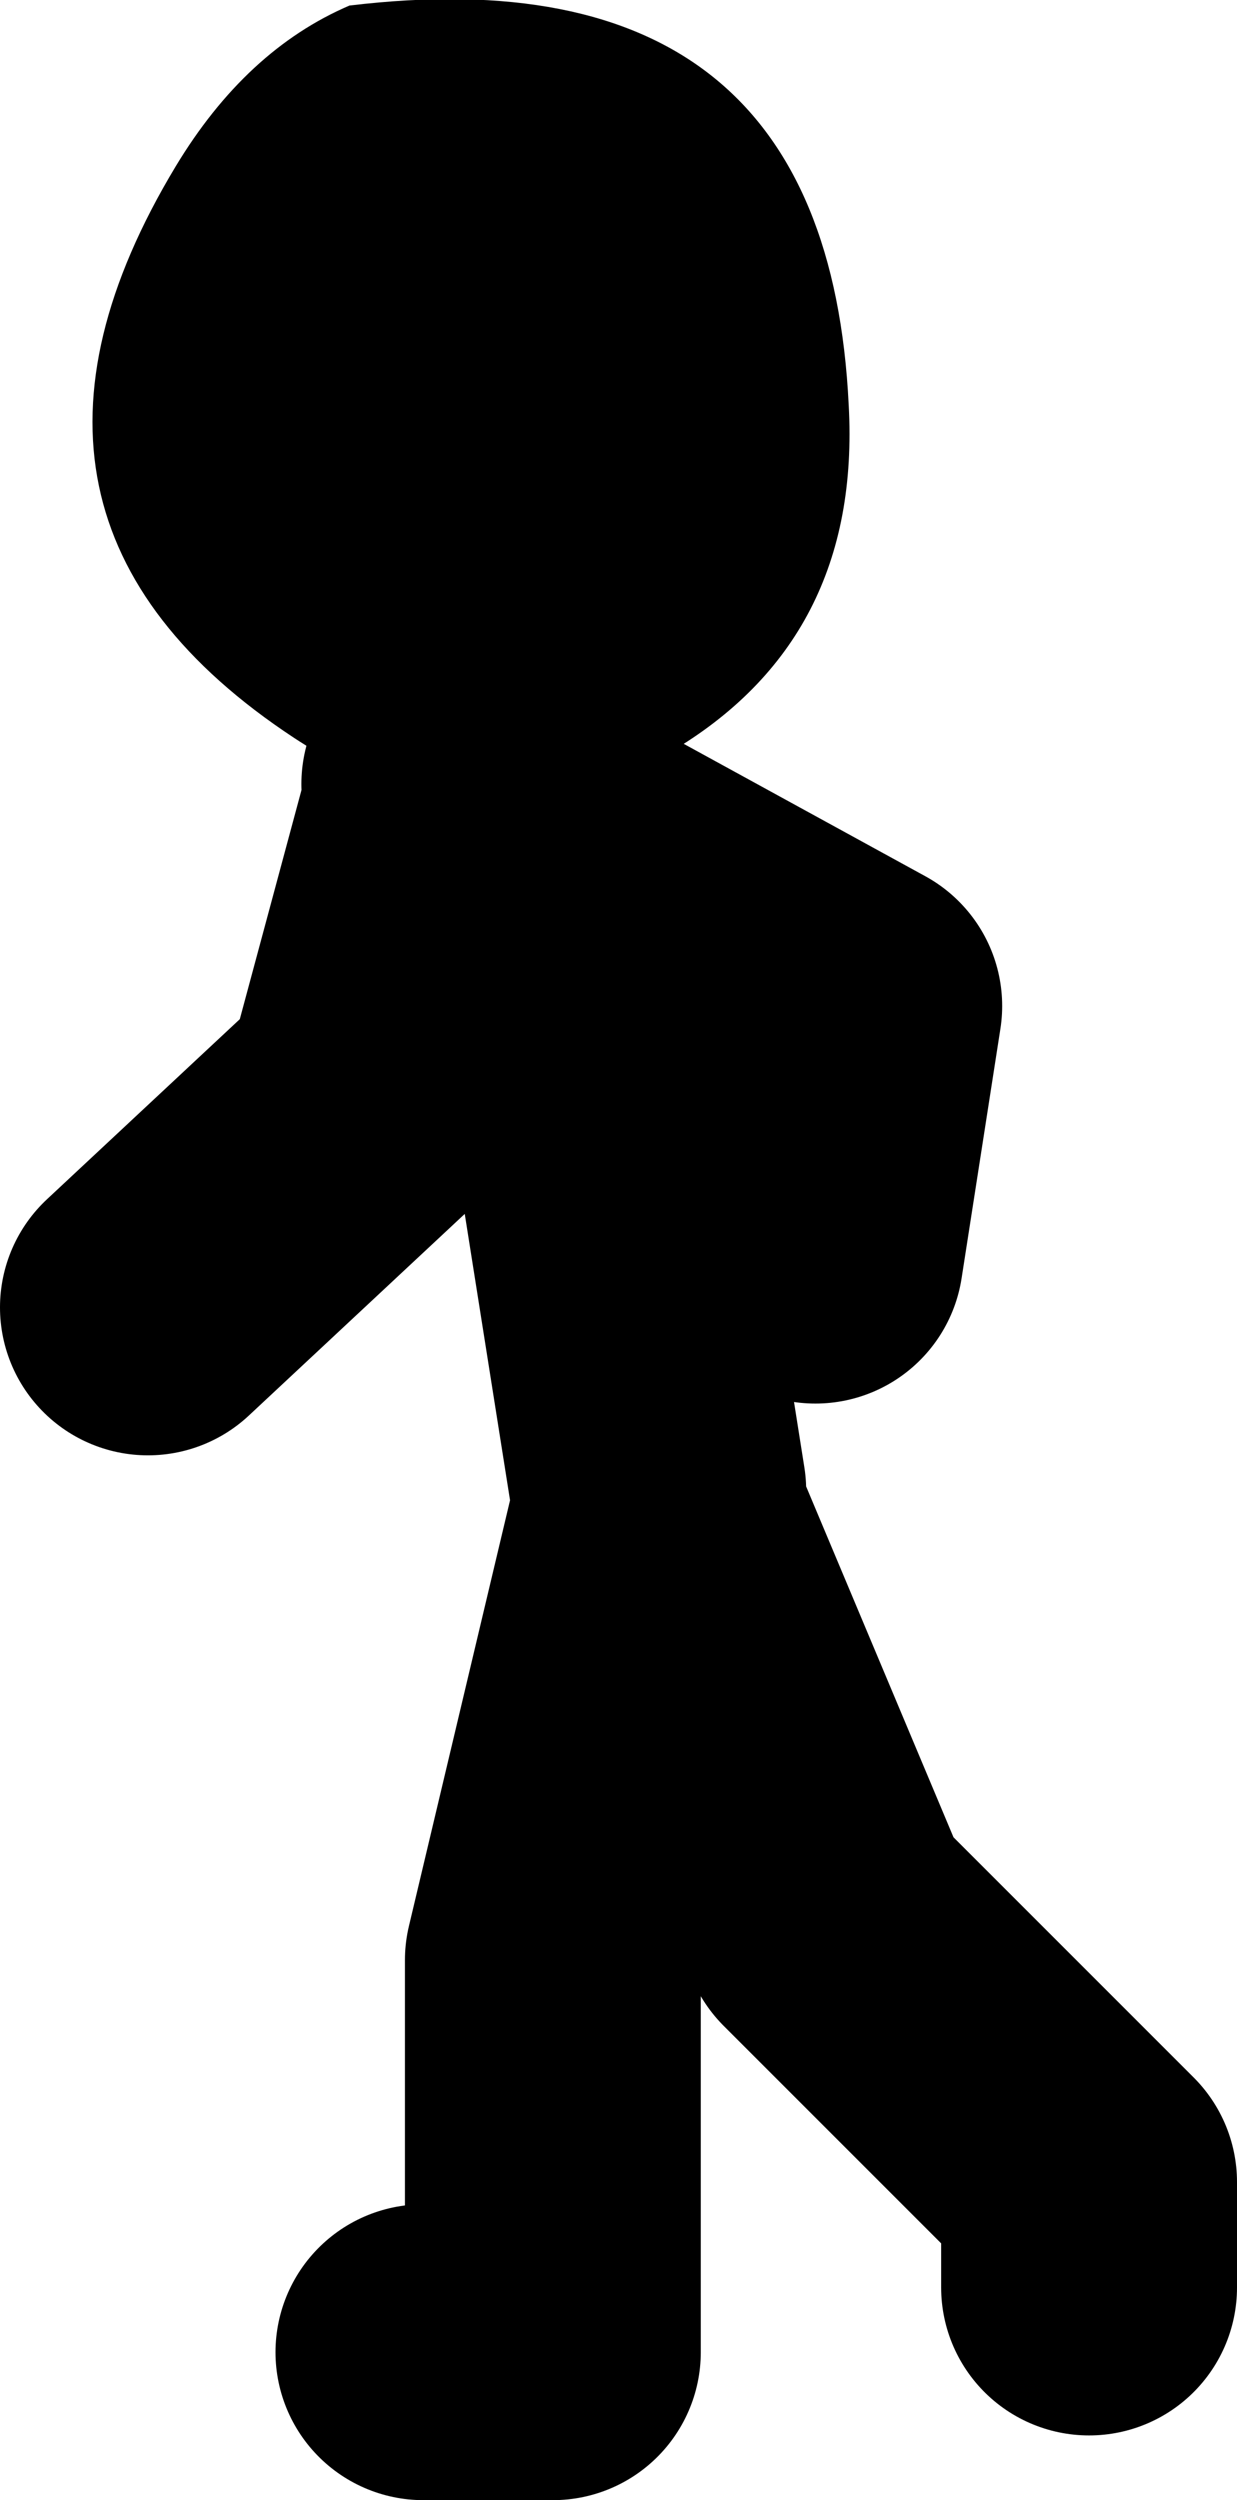 <?xml version="1.0" encoding="UTF-8" standalone="no"?>
<svg xmlns:xlink="http://www.w3.org/1999/xlink" height="67.6px" width="33.45px" xmlns="http://www.w3.org/2000/svg">
  <g transform="matrix(1.0, 0.0, 0.0, 1.0, 287.8, -21.75)">
    <path d="M-275.65 42.95 L-264.7 48.95 -265.75 55.7 M-270.0 62.05 L-271.4 53.2 -275.65 43.65 -277.75 51.45 -283.8 57.1 M-276.35 85.35 L-272.85 85.35 -272.85 74.75 -270.0 62.75 -265.4 73.7 -258.35 80.75 -258.35 83.6" fill="none" stroke="#000000" stroke-linecap="round" stroke-linejoin="round" stroke-width="8.0"/>
    <path d="M-264.85 32.7 Q-264.5 39.05 -269.7 42.1 -274.75 45.05 -279.85 41.7 -288.8 35.8 -283.05 26.25 -281.15 23.1 -278.35 21.9 -265.45 20.35 -264.85 32.7" fill="#000000" fill-rule="evenodd" stroke="none"/>
  </g>
</svg>
